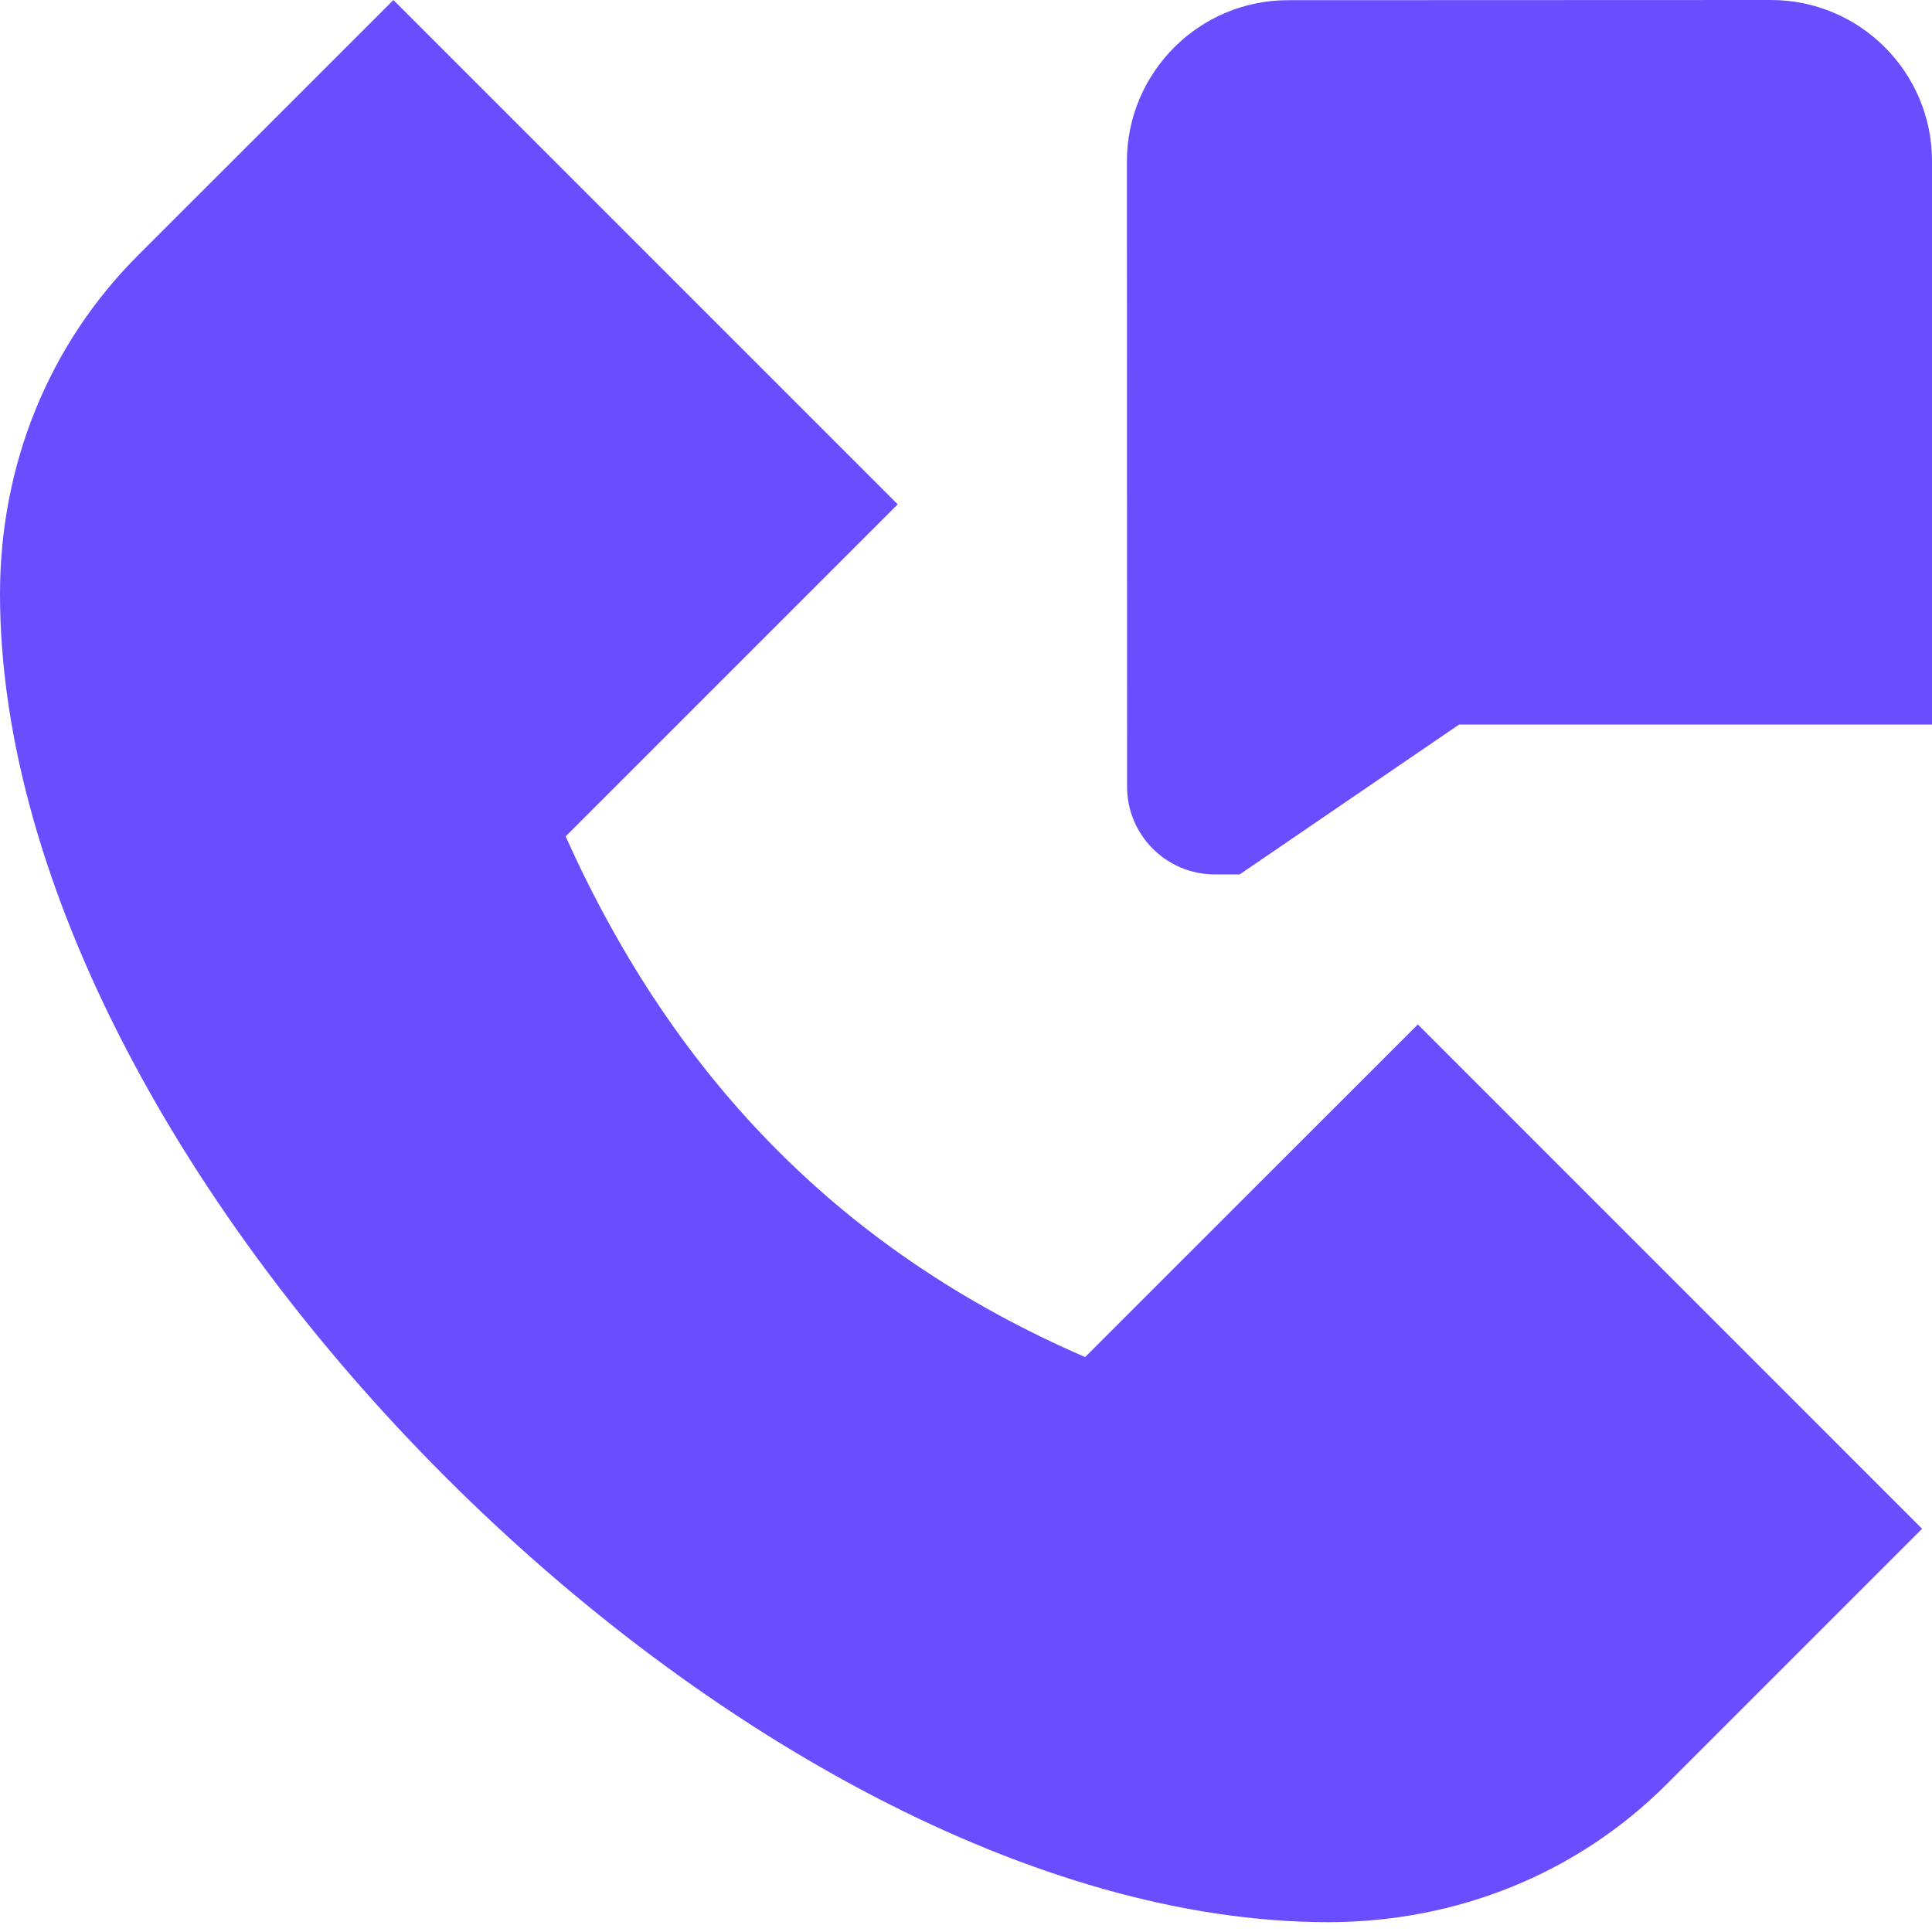 <svg width="32" height="32" viewBox="0 0 32 32" fill="none" xmlns="http://www.w3.org/2000/svg">
<g clip-path="url(#clip0_814_26461)">
<path d="M20.533 14.483H20.121C19.32 14.483 18.668 13.832 18.668 13.032L18.665 2.671C18.667 1.2 19.861 0.004 21.332 0.003L29.333 0C30.804 0 32 1.196 32 2.667V12H24.168L20.533 14.483ZM23.483 16.967L31.836 25.321L27.608 29.549C26.135 31.024 24.141 31.837 21.999 31.837C12.336 31.837 0 19.501 0 9.837C0 7.693 0.812 5.7 2.288 4.227L6.516 0L14.869 8.353L9.369 13.853C11.2 17.935 14.027 20.768 17.973 22.477L23.484 16.968L23.483 16.967Z" fill="#6A4DFF"/>
</g>
<defs>
<clipPath id="clip0_814_26461">
<rect width="32" height="32" fill="white"/>
</clipPath>
</defs>
</svg>

